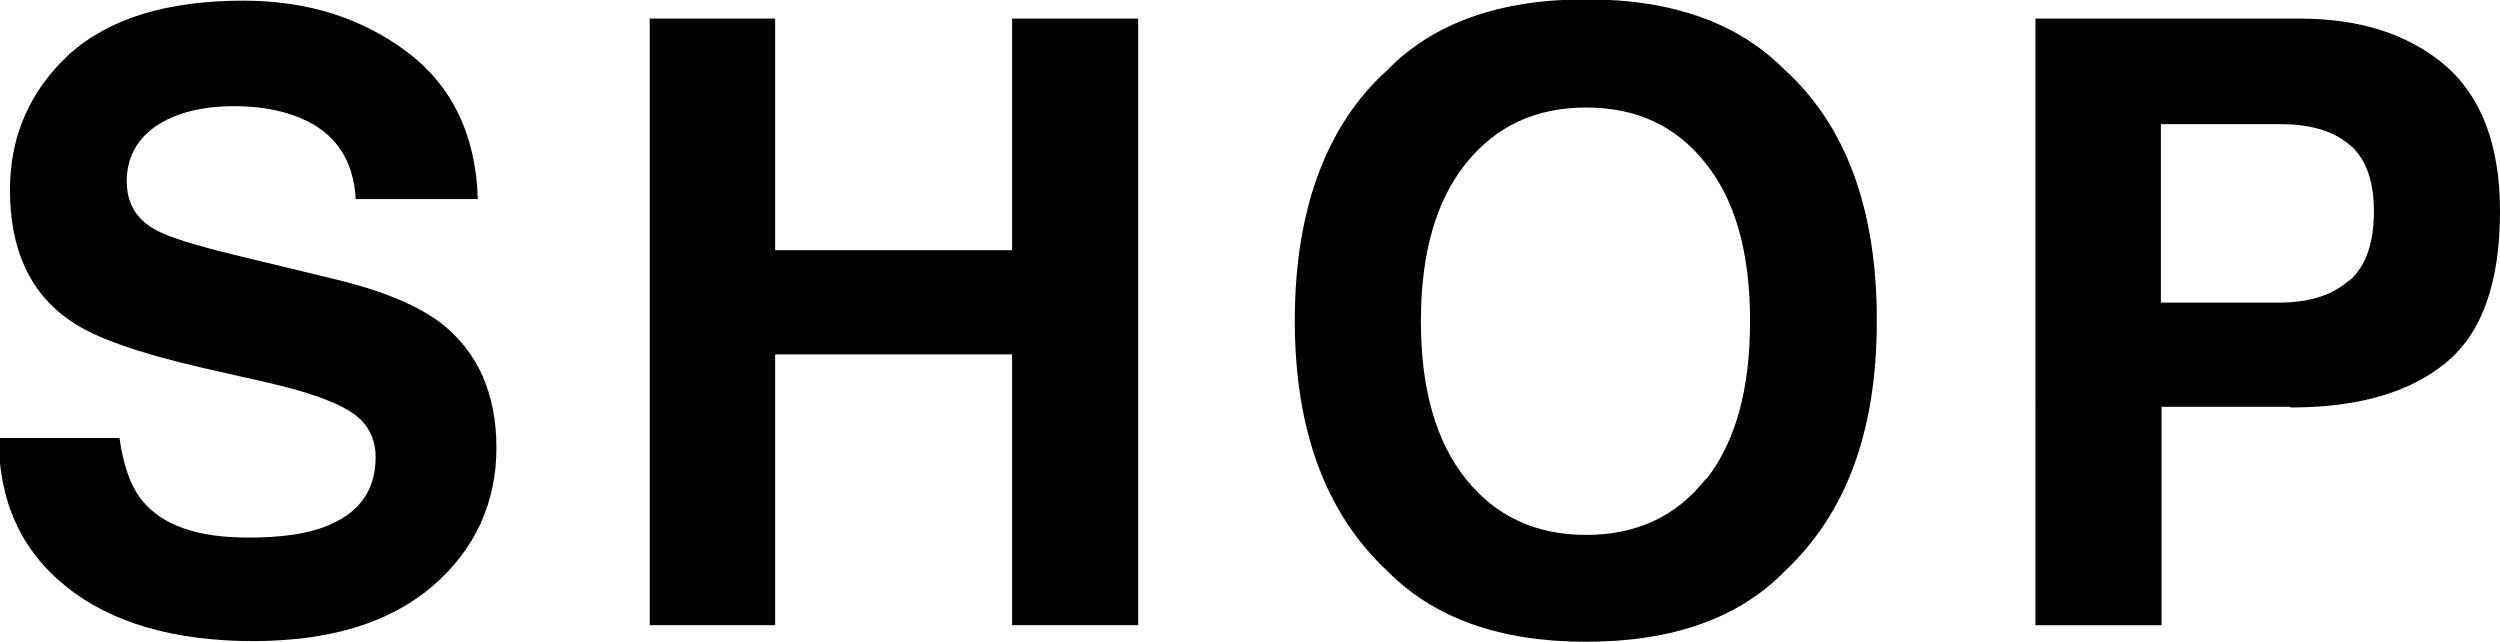 <?xml version="1.0" encoding="UTF-8"?>
<svg id="_レイヤー_2" data-name="レイヤー 2" xmlns="http://www.w3.org/2000/svg" viewBox="0 0 37.67 9.67">
  <defs>
    <style>
      .cls-1 {
        stroke-width: 0px;
      }
    </style>
  </defs>
  <g id="_レイヤー_1-2" data-name="レイヤー 1">
    <g>
      <path class="cls-1" d="M3.76,8.1c.45,0,.82-.05,1.1-.15.53-.19.8-.54.8-1.06,0-.3-.13-.54-.4-.7-.26-.16-.68-.3-1.25-.43l-.97-.22c-.95-.22-1.61-.45-1.97-.7-.62-.42-.92-1.08-.92-1.98C.15,2.05.45,1.37,1.04.82,1.64.28,2.51.01,3.67.01c.96,0,1.78.26,2.46.77.68.51,1.04,1.25,1.07,2.22h-1.84c-.03-.55-.27-.94-.72-1.17-.3-.15-.67-.23-1.11-.23-.49,0-.88.1-1.18.3-.29.2-.44.48-.44.83,0,.33.14.57.43.73.19.11.58.23,1.19.38l1.57.38c.69.17,1.21.39,1.56.66.54.43.82,1.05.82,1.87s-.32,1.53-.96,2.08-1.54.83-2.71.83-2.13-.27-2.81-.82c-.68-.54-1.02-1.29-1.02-2.24h1.82c.06.42.17.73.34.94.31.38.84.56,1.59.56Z"/>
      <path class="cls-1" d="M15.25,9.42v-4.08h-3.57v4.08h-1.89V.28h1.89v3.49h3.57V.28h1.9v9.14h-1.9Z"/>
      <path class="cls-1" d="M23.9,9.67c-1.31,0-2.3-.36-3-1.07-.93-.87-1.39-2.13-1.39-3.77s.46-2.93,1.39-3.77c.69-.71,1.69-1.07,3-1.07s2.3.36,3,1.07c.92.84,1.38,2.1,1.38,3.77s-.46,2.9-1.38,3.77c-.69.71-1.69,1.07-3,1.07ZM25.71,7.22c.44-.56.66-1.35.66-2.38s-.22-1.82-.67-2.38c-.44-.56-1.04-.84-1.8-.84s-1.36.28-1.81.84c-.45.56-.68,1.35-.68,2.38s.23,1.82.68,2.38c.45.56,1.05.84,1.81.84s1.36-.28,1.8-.84Z"/>
      <path class="cls-1" d="M34.51,6.13h-1.94v3.29h-1.9V.28h3.98c.92,0,1.65.24,2.2.71.54.47.82,1.2.82,2.19,0,1.08-.27,1.84-.82,2.29-.55.45-1.33.67-2.34.67ZM35.4,4.23c.25-.22.37-.57.37-1.04s-.12-.81-.38-1.02-.6-.3-1.05-.3h-1.78v2.69h1.78c.45,0,.8-.11,1.05-.33Z"/>
    </g>
  </g>
</svg>